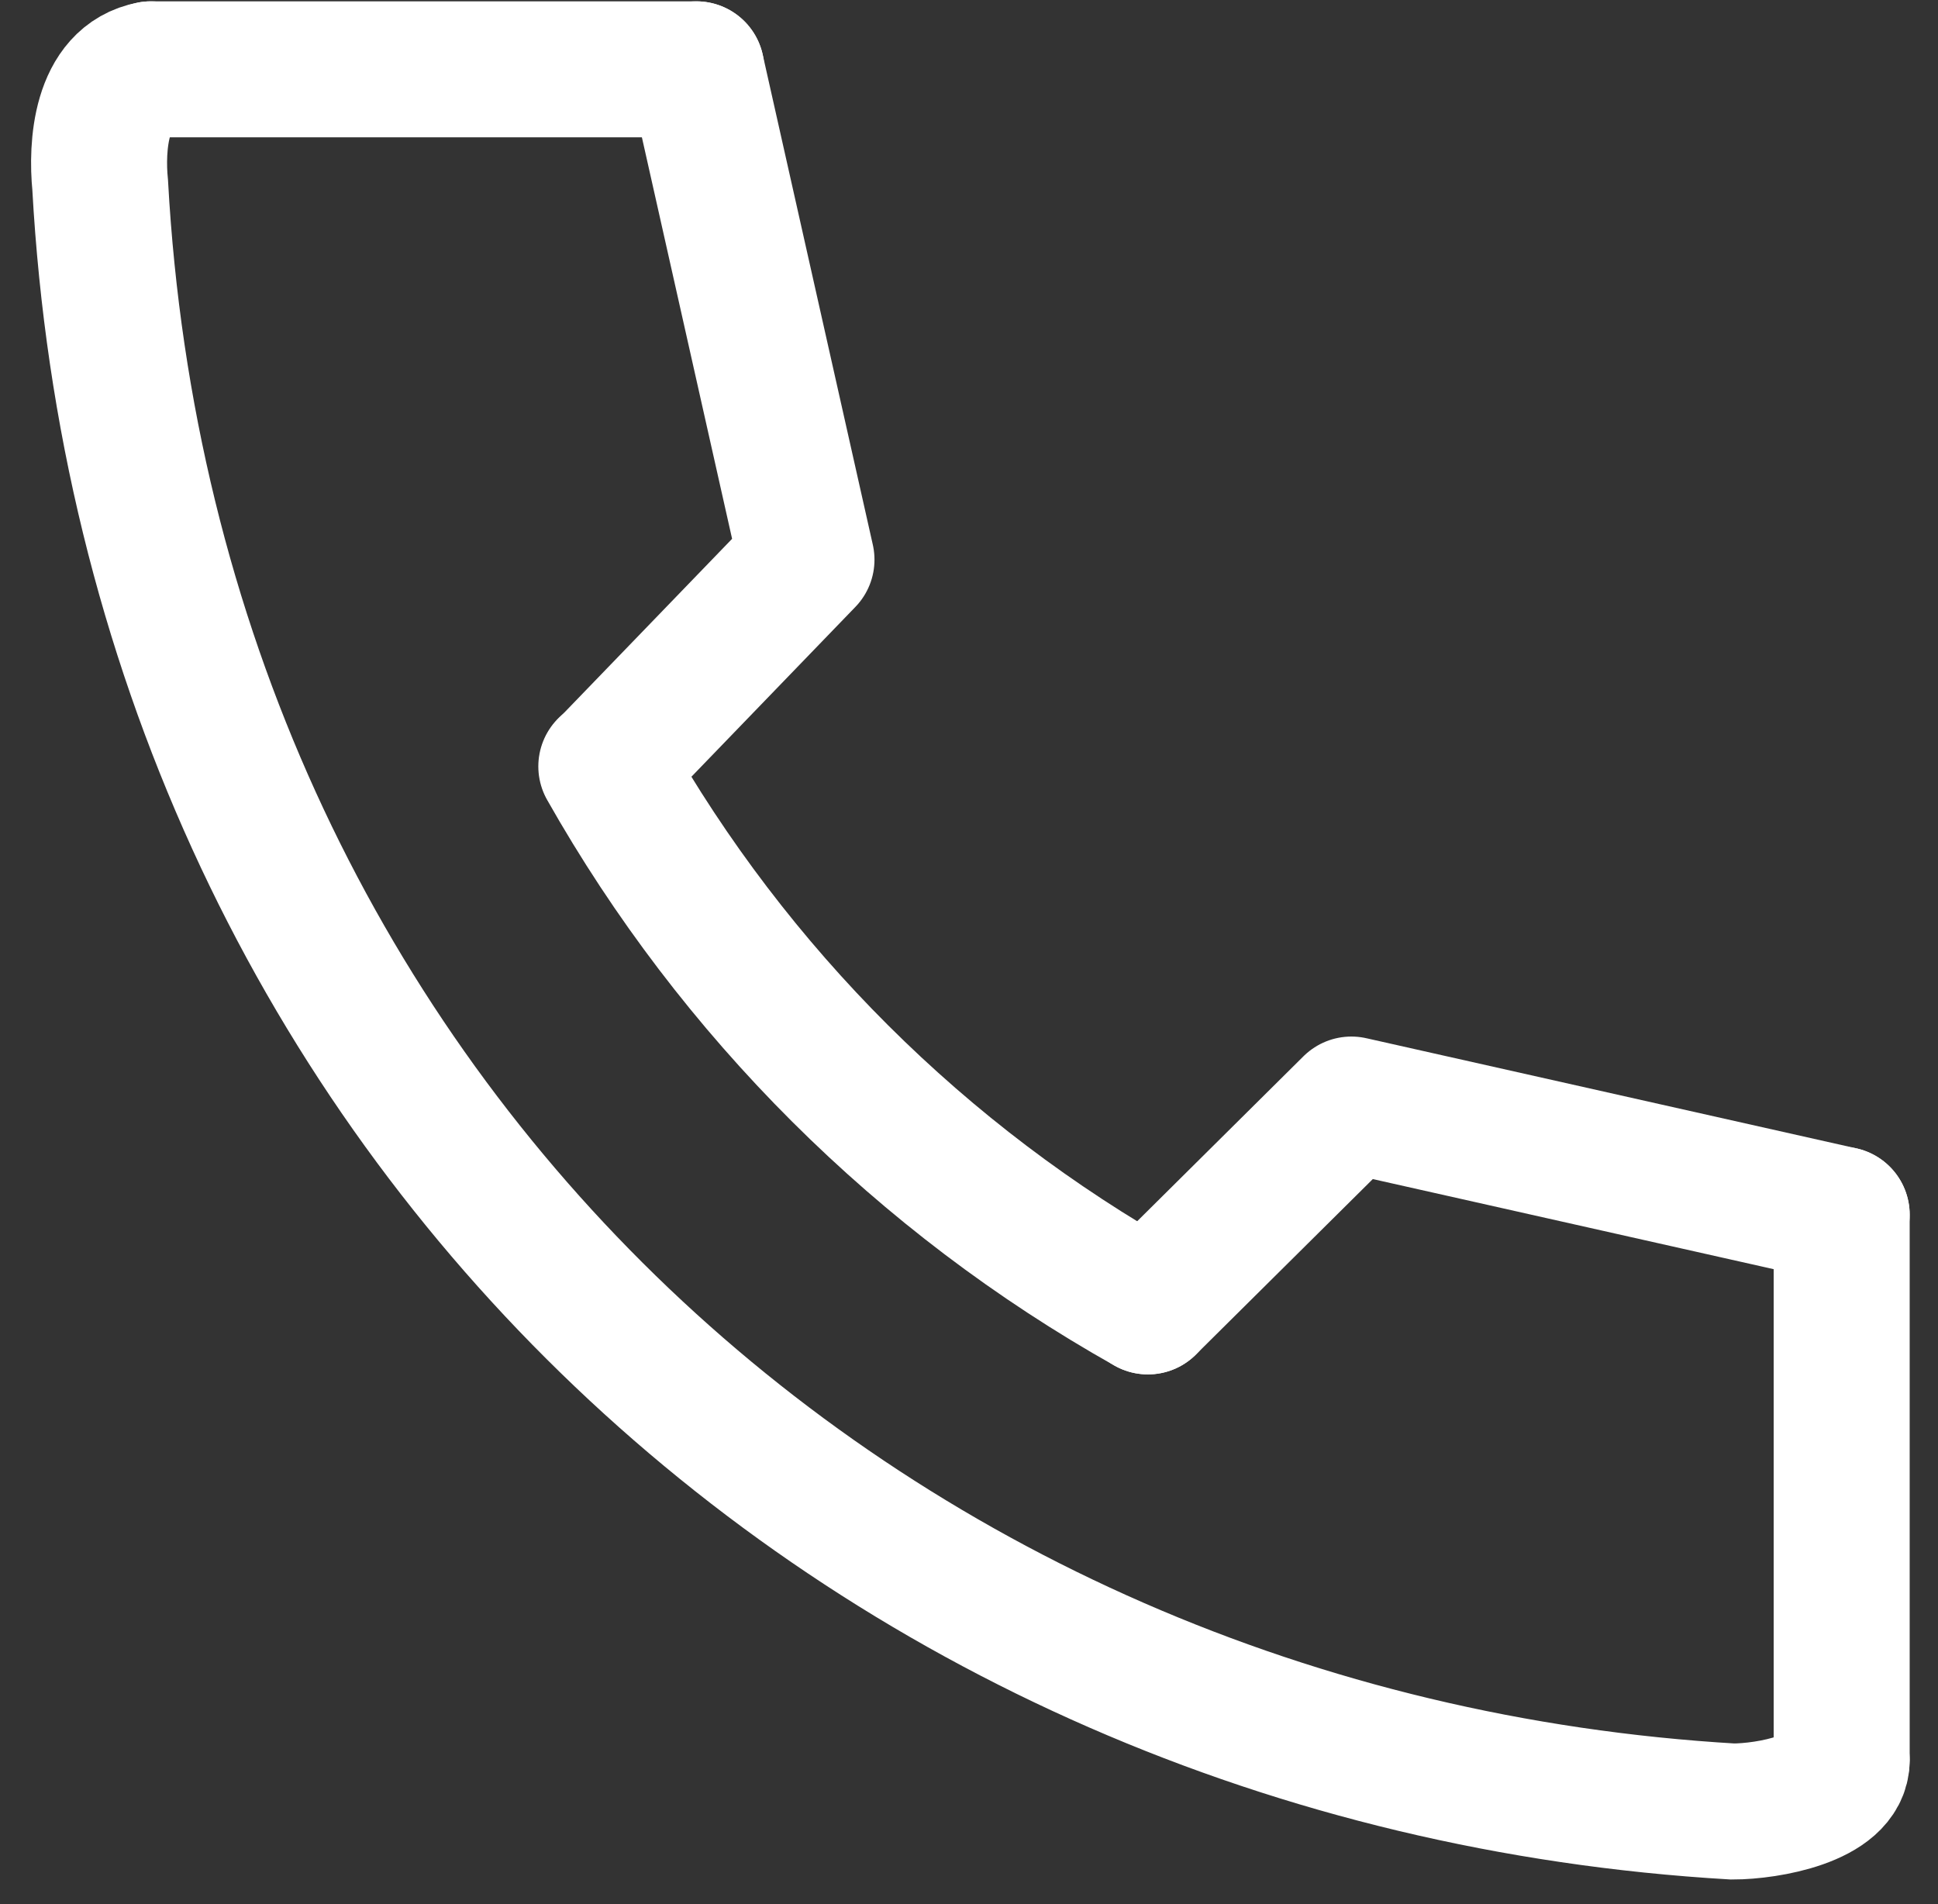 <svg width="57" height="56" viewBox="0 0 57 56" fill="none" xmlns="http://www.w3.org/2000/svg">
<rect x="0" y="0" width="57" height="56" fill="#333333" stroke="none"/>
<path d="M4.438 2.039H20.48" stroke="white" stroke-width="4" stroke-miterlimit="10" stroke-linecap="round"/>
<path d="M4.438 2.039C2.946 2.312 2.834 4.317 2.946 5.44C4.438 32.518 25.292 51.768 50.959 53.276C52.002 53.276 54.167 52.891 54.167 51.768" stroke="white" stroke-width="4" stroke-miterlimit="10" stroke-linecap="round"/>
<path d="M17.833 22.54C21.593 29.189 27.102 34.681 33.762 38.421" stroke="white" stroke-width="4" stroke-miterlimit="10" stroke-linecap="round"/>
<path d="M54.167 35.726L39.746 32.485L33.762 38.421" stroke="white" stroke-width="4" stroke-linecap="round" stroke-linejoin="round"/>
<path d="M20.48 2.039L23.72 16.46L17.849 22.54" stroke="white" stroke-width="4" stroke-linecap="round" stroke-linejoin="round"/>
<path d="M54.167 35.726V51.767" stroke="white" stroke-width="4" stroke-miterlimit="10" stroke-linecap="round"/>
</svg>
